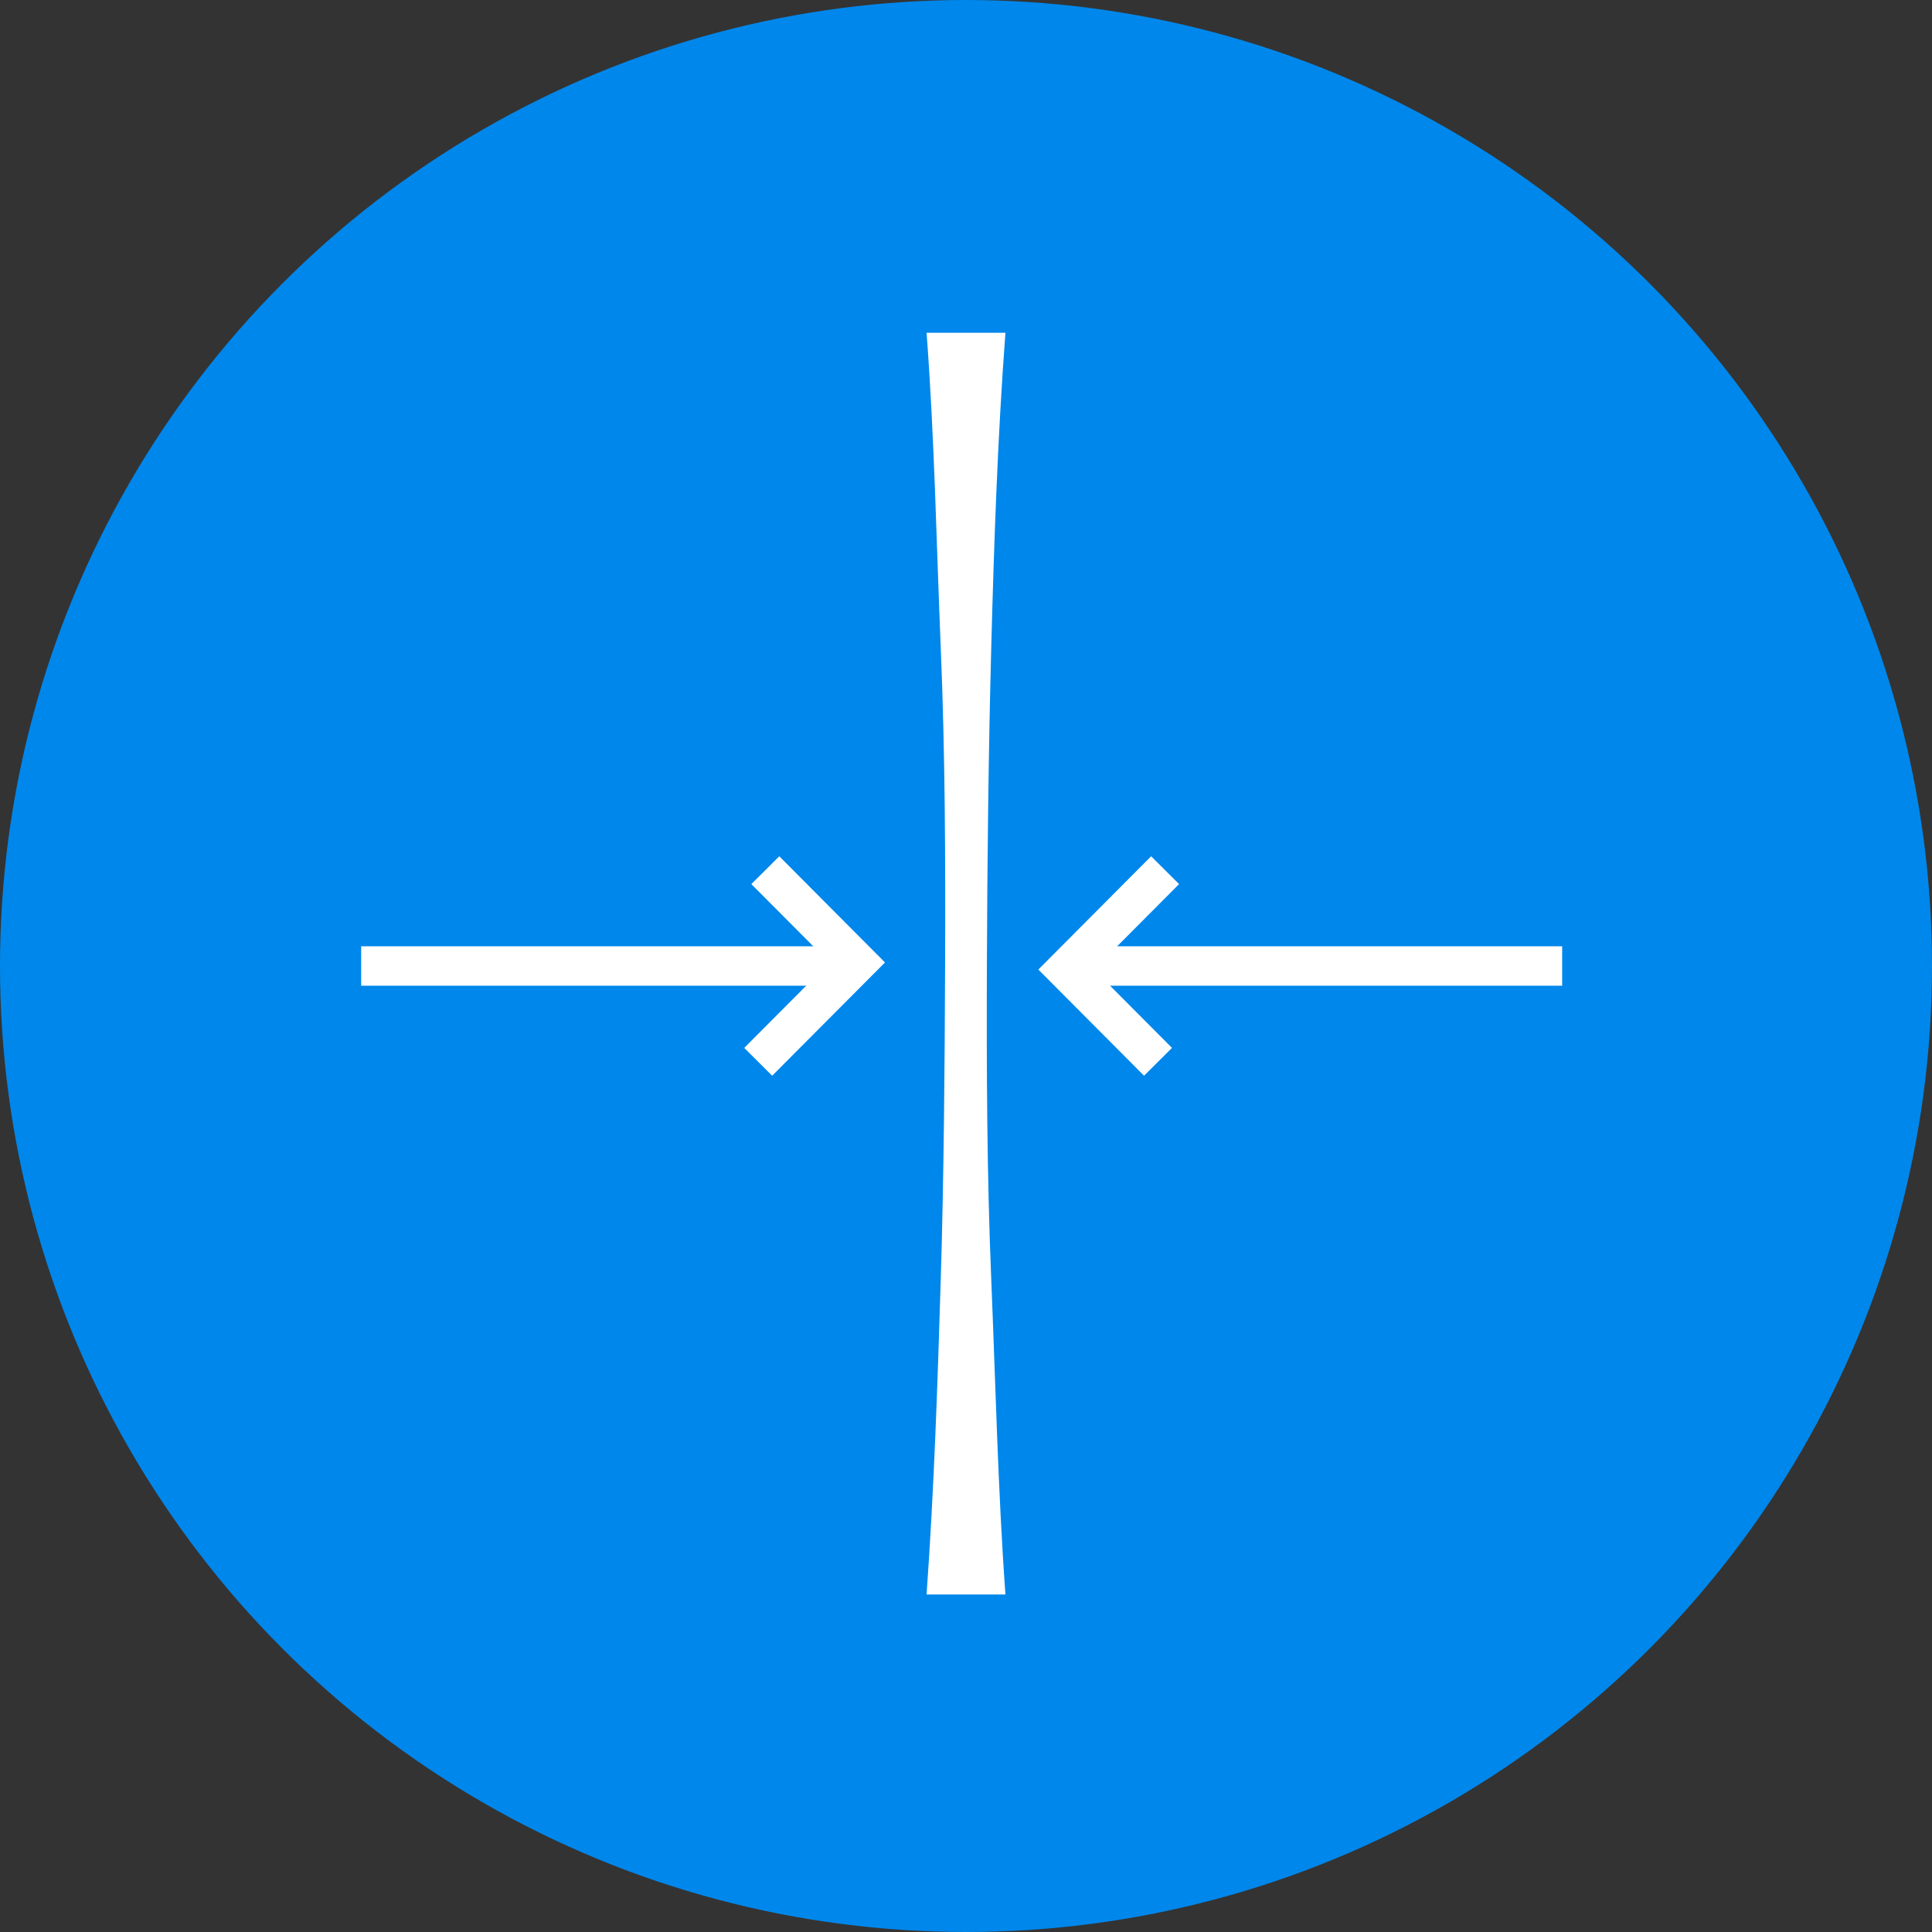 <svg id="Layer_1" data-name="Layer 1" xmlns="http://www.w3.org/2000/svg" viewBox="0 0 49 49"><rect x="0" y="0" width="49" height="49" fill="#333333" stroke="none"/><defs><style>.cls-1{fill:#0087eb;}.cls-2{fill:#fff;}.cls-3{fill:none;stroke:#fff;}</style></defs><title>preciscivac-vazduha-jonizator-slim</title><circle class="cls-1" cx="24.5" cy="24.5" r="24.5"/><path class="cls-2" d="M25.5,8.44c-.2,2.67-.29,5.35-.36,8s-.1,5.35-.11,8,0,5.35.11,8,.17,5.36.36,8h-2c.19-2.67.28-5.35.36-8s.1-5.35.11-8,0-5.35-.11-8-.16-5.36-.36-8Z"/><line class="cls-3" x1="21.21" y1="24.5" x2="9.16" y2="24.5"/><polyline class="cls-3" points="19.23 26.93 21.74 24.41 19.41 22.07"/><line class="cls-3" x1="27.57" y1="24.5" x2="39.62" y2="24.5"/><polyline class="cls-3" points="29.55 22.07 27.04 24.59 29.37 26.93"/></svg>
